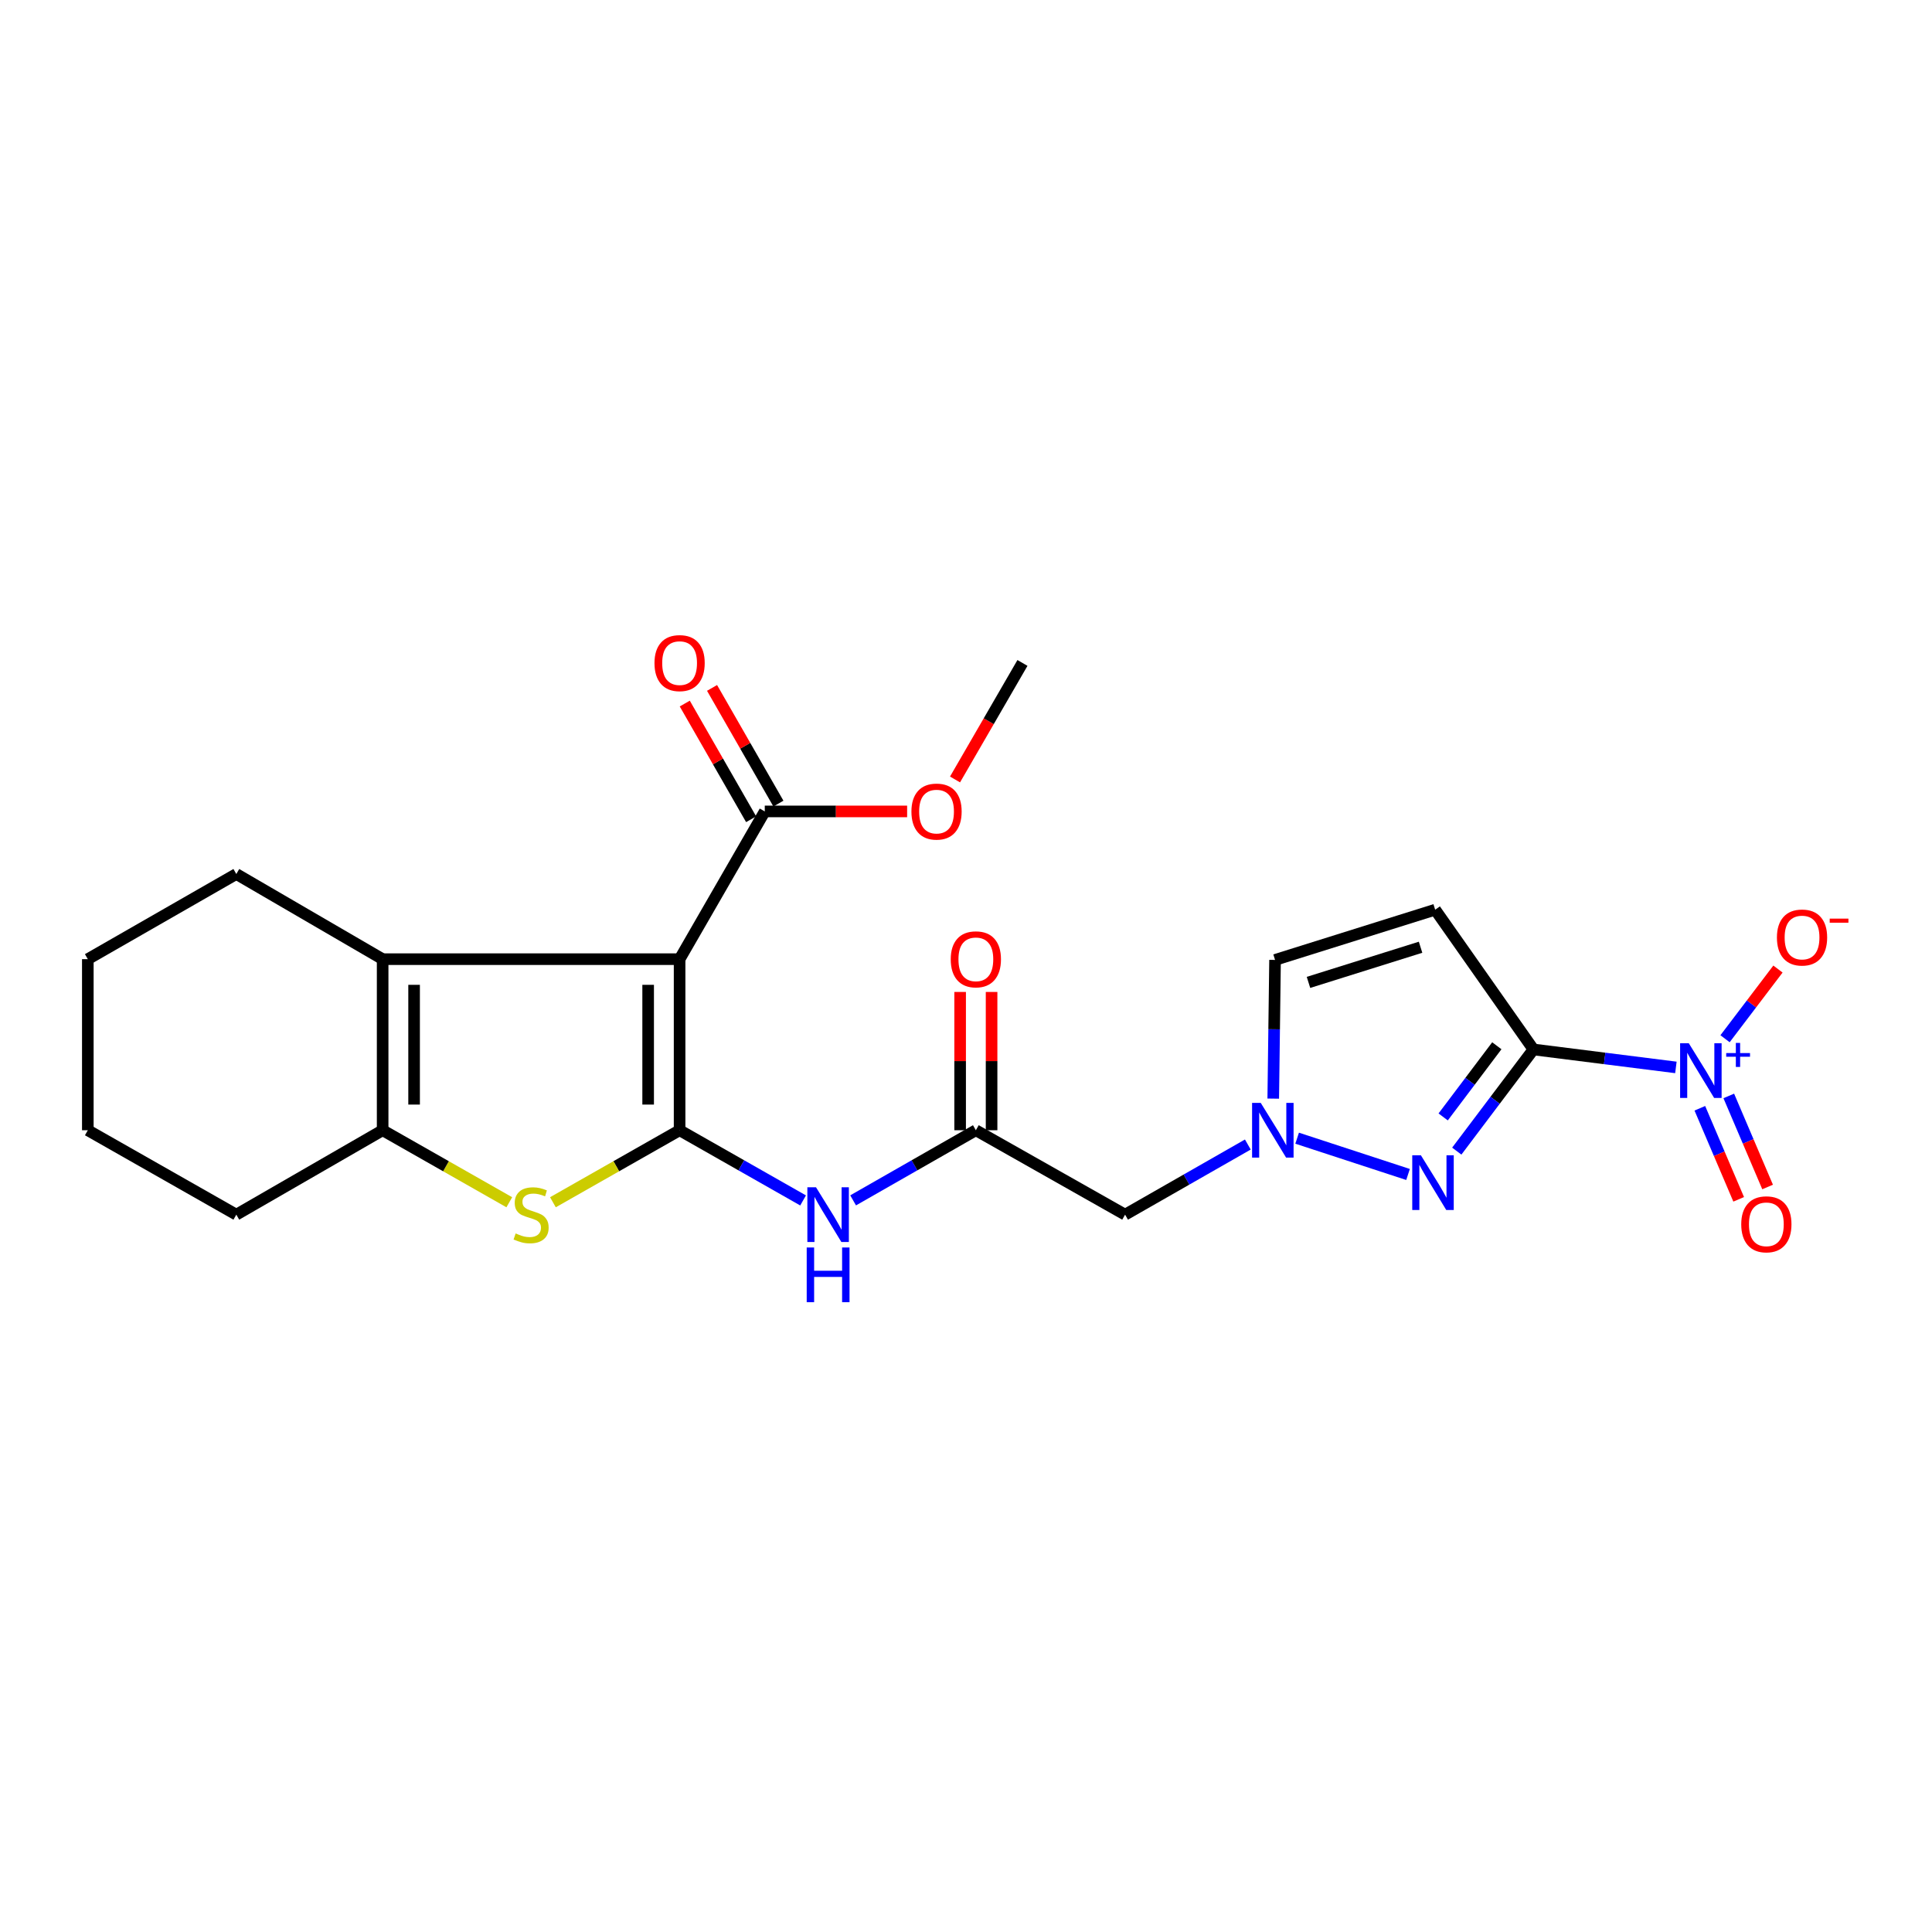 <?xml version='1.0' encoding='iso-8859-1'?>
<svg version='1.1' baseProfile='full'
              xmlns='http://www.w3.org/2000/svg'
                      xmlns:rdkit='http://www.rdkit.org/xml'
                      xmlns:xlink='http://www.w3.org/1999/xlink'
                  xml:space='preserve'
width='1000px' height='1000px' viewBox='0 0 1000 1000'>
<!-- END OF HEADER -->
<rect style='opacity:1.0;fill:#FFFFFF;stroke:none' width='1000' height='1000' x='0' y='0'> </rect>
<path class='bond-0' d='M 351.76,585.009 L 351.76,496.462' style='fill:none;fill-rule:evenodd;stroke:#000000;stroke-width:6px;stroke-linecap:butt;stroke-linejoin:miter;stroke-opacity:1' />
<path class='bond-0' d='M 335.479,571.727 L 335.479,509.744' style='fill:none;fill-rule:evenodd;stroke:#000000;stroke-width:6px;stroke-linecap:butt;stroke-linejoin:miter;stroke-opacity:1' />
<path class='bond-4' d='M 351.76,585.009 L 318.974,603.647' style='fill:none;fill-rule:evenodd;stroke:#000000;stroke-width:6px;stroke-linecap:butt;stroke-linejoin:miter;stroke-opacity:1' />
<path class='bond-4' d='M 318.974,603.647 L 286.189,622.285' style='fill:none;fill-rule:evenodd;stroke:#CCCC00;stroke-width:6px;stroke-linecap:butt;stroke-linejoin:miter;stroke-opacity:1' />
<path class='bond-9' d='M 351.76,585.009 L 383.719,603.176' style='fill:none;fill-rule:evenodd;stroke:#000000;stroke-width:6px;stroke-linecap:butt;stroke-linejoin:miter;stroke-opacity:1' />
<path class='bond-9' d='M 383.719,603.176 L 415.679,621.342' style='fill:none;fill-rule:evenodd;stroke:#0000FF;stroke-width:6px;stroke-linecap:butt;stroke-linejoin:miter;stroke-opacity:1' />
<path class='bond-5' d='M 351.76,496.462 L 198.055,496.462' style='fill:none;fill-rule:evenodd;stroke:#000000;stroke-width:6px;stroke-linecap:butt;stroke-linejoin:miter;stroke-opacity:1' />
<path class='bond-10' d='M 351.76,496.462 L 395.843,419.99' style='fill:none;fill-rule:evenodd;stroke:#000000;stroke-width:6px;stroke-linecap:butt;stroke-linejoin:miter;stroke-opacity:1' />
<path class='bond-1' d='M 793.707,543.196 L 773.866,569.505' style='fill:none;fill-rule:evenodd;stroke:#000000;stroke-width:6px;stroke-linecap:butt;stroke-linejoin:miter;stroke-opacity:1' />
<path class='bond-1' d='M 773.866,569.505 L 754.025,595.815' style='fill:none;fill-rule:evenodd;stroke:#0000FF;stroke-width:6px;stroke-linecap:butt;stroke-linejoin:miter;stroke-opacity:1' />
<path class='bond-1' d='M 774.756,541.286 L 760.867,559.703' style='fill:none;fill-rule:evenodd;stroke:#000000;stroke-width:6px;stroke-linecap:butt;stroke-linejoin:miter;stroke-opacity:1' />
<path class='bond-1' d='M 760.867,559.703 L 746.979,578.12' style='fill:none;fill-rule:evenodd;stroke:#0000FF;stroke-width:6px;stroke-linecap:butt;stroke-linejoin:miter;stroke-opacity:1' />
<path class='bond-2' d='M 793.707,543.196 L 830.573,547.844' style='fill:none;fill-rule:evenodd;stroke:#000000;stroke-width:6px;stroke-linecap:butt;stroke-linejoin:miter;stroke-opacity:1' />
<path class='bond-2' d='M 830.573,547.844 L 867.44,552.492' style='fill:none;fill-rule:evenodd;stroke:#0000FF;stroke-width:6px;stroke-linecap:butt;stroke-linejoin:miter;stroke-opacity:1' />
<path class='bond-26' d='M 793.707,543.196 L 742.84,470.857' style='fill:none;fill-rule:evenodd;stroke:#000000;stroke-width:6px;stroke-linecap:butt;stroke-linejoin:miter;stroke-opacity:1' />
<path class='bond-14' d='M 892.875,537.648 L 906.572,519.615' style='fill:none;fill-rule:evenodd;stroke:#0000FF;stroke-width:6px;stroke-linecap:butt;stroke-linejoin:miter;stroke-opacity:1' />
<path class='bond-14' d='M 906.572,519.615 L 920.269,501.582' style='fill:none;fill-rule:evenodd;stroke:#FF0000;stroke-width:6px;stroke-linecap:butt;stroke-linejoin:miter;stroke-opacity:1' />
<path class='bond-15' d='M 879.835,573.635 L 889.886,597.203' style='fill:none;fill-rule:evenodd;stroke:#0000FF;stroke-width:6px;stroke-linecap:butt;stroke-linejoin:miter;stroke-opacity:1' />
<path class='bond-15' d='M 889.886,597.203 L 899.936,620.771' style='fill:none;fill-rule:evenodd;stroke:#FF0000;stroke-width:6px;stroke-linecap:butt;stroke-linejoin:miter;stroke-opacity:1' />
<path class='bond-15' d='M 894.811,567.249 L 904.861,590.817' style='fill:none;fill-rule:evenodd;stroke:#0000FF;stroke-width:6px;stroke-linecap:butt;stroke-linejoin:miter;stroke-opacity:1' />
<path class='bond-15' d='M 904.861,590.817 L 914.911,614.385' style='fill:none;fill-rule:evenodd;stroke:#FF0000;stroke-width:6px;stroke-linecap:butt;stroke-linejoin:miter;stroke-opacity:1' />
<path class='bond-3' d='M 728.798,607.906 L 671.396,589.125' style='fill:none;fill-rule:evenodd;stroke:#0000FF;stroke-width:6px;stroke-linecap:butt;stroke-linejoin:miter;stroke-opacity:1' />
<path class='bond-6' d='M 263.608,622.284 L 230.832,603.646' style='fill:none;fill-rule:evenodd;stroke:#CCCC00;stroke-width:6px;stroke-linecap:butt;stroke-linejoin:miter;stroke-opacity:1' />
<path class='bond-6' d='M 230.832,603.646 L 198.055,585.009' style='fill:none;fill-rule:evenodd;stroke:#000000;stroke-width:6px;stroke-linecap:butt;stroke-linejoin:miter;stroke-opacity:1' />
<path class='bond-19' d='M 198.055,496.462 L 122.316,452.388' style='fill:none;fill-rule:evenodd;stroke:#000000;stroke-width:6px;stroke-linecap:butt;stroke-linejoin:miter;stroke-opacity:1' />
<path class='bond-24' d='M 198.055,496.462 L 198.055,585.009' style='fill:none;fill-rule:evenodd;stroke:#000000;stroke-width:6px;stroke-linecap:butt;stroke-linejoin:miter;stroke-opacity:1' />
<path class='bond-24' d='M 214.336,509.744 L 214.336,571.727' style='fill:none;fill-rule:evenodd;stroke:#000000;stroke-width:6px;stroke-linecap:butt;stroke-linejoin:miter;stroke-opacity:1' />
<path class='bond-20' d='M 198.055,585.009 L 122.316,628.704' style='fill:none;fill-rule:evenodd;stroke:#000000;stroke-width:6px;stroke-linecap:butt;stroke-linejoin:miter;stroke-opacity:1' />
<path class='bond-7' d='M 742.84,470.857 L 659.964,496.851' style='fill:none;fill-rule:evenodd;stroke:#000000;stroke-width:6px;stroke-linecap:butt;stroke-linejoin:miter;stroke-opacity:1' />
<path class='bond-7' d='M 735.281,490.29 L 677.268,508.486' style='fill:none;fill-rule:evenodd;stroke:#000000;stroke-width:6px;stroke-linecap:butt;stroke-linejoin:miter;stroke-opacity:1' />
<path class='bond-8' d='M 645.873,592.404 L 614.108,610.554' style='fill:none;fill-rule:evenodd;stroke:#0000FF;stroke-width:6px;stroke-linecap:butt;stroke-linejoin:miter;stroke-opacity:1' />
<path class='bond-8' d='M 614.108,610.554 L 582.343,628.704' style='fill:none;fill-rule:evenodd;stroke:#000000;stroke-width:6px;stroke-linecap:butt;stroke-linejoin:miter;stroke-opacity:1' />
<path class='bond-13' d='M 659.029,568.645 L 659.496,532.748' style='fill:none;fill-rule:evenodd;stroke:#0000FF;stroke-width:6px;stroke-linecap:butt;stroke-linejoin:miter;stroke-opacity:1' />
<path class='bond-13' d='M 659.496,532.748 L 659.964,496.851' style='fill:none;fill-rule:evenodd;stroke:#000000;stroke-width:6px;stroke-linecap:butt;stroke-linejoin:miter;stroke-opacity:1' />
<path class='bond-11' d='M 441.572,621.309 L 473.337,603.159' style='fill:none;fill-rule:evenodd;stroke:#0000FF;stroke-width:6px;stroke-linecap:butt;stroke-linejoin:miter;stroke-opacity:1' />
<path class='bond-11' d='M 473.337,603.159 L 505.102,585.009' style='fill:none;fill-rule:evenodd;stroke:#000000;stroke-width:6px;stroke-linecap:butt;stroke-linejoin:miter;stroke-opacity:1' />
<path class='bond-16' d='M 402.904,415.94 L 385.731,386.001' style='fill:none;fill-rule:evenodd;stroke:#000000;stroke-width:6px;stroke-linecap:butt;stroke-linejoin:miter;stroke-opacity:1' />
<path class='bond-16' d='M 385.731,386.001 L 368.558,356.062' style='fill:none;fill-rule:evenodd;stroke:#FF0000;stroke-width:6px;stroke-linecap:butt;stroke-linejoin:miter;stroke-opacity:1' />
<path class='bond-16' d='M 388.782,424.04 L 371.609,394.102' style='fill:none;fill-rule:evenodd;stroke:#000000;stroke-width:6px;stroke-linecap:butt;stroke-linejoin:miter;stroke-opacity:1' />
<path class='bond-16' d='M 371.609,394.102 L 354.436,364.163' style='fill:none;fill-rule:evenodd;stroke:#FF0000;stroke-width:6px;stroke-linecap:butt;stroke-linejoin:miter;stroke-opacity:1' />
<path class='bond-18' d='M 395.843,419.99 L 432.686,419.99' style='fill:none;fill-rule:evenodd;stroke:#000000;stroke-width:6px;stroke-linecap:butt;stroke-linejoin:miter;stroke-opacity:1' />
<path class='bond-18' d='M 432.686,419.99 L 469.529,419.99' style='fill:none;fill-rule:evenodd;stroke:#FF0000;stroke-width:6px;stroke-linecap:butt;stroke-linejoin:miter;stroke-opacity:1' />
<path class='bond-12' d='M 505.102,585.009 L 582.343,628.704' style='fill:none;fill-rule:evenodd;stroke:#000000;stroke-width:6px;stroke-linecap:butt;stroke-linejoin:miter;stroke-opacity:1' />
<path class='bond-17' d='M 513.242,585.009 L 513.242,549.222' style='fill:none;fill-rule:evenodd;stroke:#000000;stroke-width:6px;stroke-linecap:butt;stroke-linejoin:miter;stroke-opacity:1' />
<path class='bond-17' d='M 513.242,549.222 L 513.242,513.436' style='fill:none;fill-rule:evenodd;stroke:#FF0000;stroke-width:6px;stroke-linecap:butt;stroke-linejoin:miter;stroke-opacity:1' />
<path class='bond-17' d='M 496.962,585.009 L 496.962,549.222' style='fill:none;fill-rule:evenodd;stroke:#000000;stroke-width:6px;stroke-linecap:butt;stroke-linejoin:miter;stroke-opacity:1' />
<path class='bond-17' d='M 496.962,549.222 L 496.962,513.436' style='fill:none;fill-rule:evenodd;stroke:#FF0000;stroke-width:6px;stroke-linecap:butt;stroke-linejoin:miter;stroke-opacity:1' />
<path class='bond-21' d='M 494.323,403.45 L 511.773,373.294' style='fill:none;fill-rule:evenodd;stroke:#FF0000;stroke-width:6px;stroke-linecap:butt;stroke-linejoin:miter;stroke-opacity:1' />
<path class='bond-21' d='M 511.773,373.294 L 529.224,343.138' style='fill:none;fill-rule:evenodd;stroke:#000000;stroke-width:6px;stroke-linecap:butt;stroke-linejoin:miter;stroke-opacity:1' />
<path class='bond-22' d='M 122.316,452.388 L 45.455,496.462' style='fill:none;fill-rule:evenodd;stroke:#000000;stroke-width:6px;stroke-linecap:butt;stroke-linejoin:miter;stroke-opacity:1' />
<path class='bond-23' d='M 122.316,628.704 L 45.455,585.009' style='fill:none;fill-rule:evenodd;stroke:#000000;stroke-width:6px;stroke-linecap:butt;stroke-linejoin:miter;stroke-opacity:1' />
<path class='bond-25' d='M 45.455,496.462 L 45.455,585.009' style='fill:none;fill-rule:evenodd;stroke:#000000;stroke-width:6px;stroke-linecap:butt;stroke-linejoin:miter;stroke-opacity:1' />
<path  class='atom-3' d='M 874.103 539.962
L 883.383 554.962
Q 884.303 556.442, 885.783 559.122
Q 887.263 561.802, 887.343 561.962
L 887.343 539.962
L 891.103 539.962
L 891.103 568.282
L 887.223 568.282
L 877.263 551.882
Q 876.103 549.962, 874.863 547.762
Q 873.663 545.562, 873.303 544.882
L 873.303 568.282
L 869.623 568.282
L 869.623 539.962
L 874.103 539.962
' fill='#0000FF'/>
<path  class='atom-3' d='M 893.479 545.066
L 898.469 545.066
L 898.469 539.813
L 900.686 539.813
L 900.686 545.066
L 905.808 545.066
L 905.808 546.967
L 900.686 546.967
L 900.686 552.247
L 898.469 552.247
L 898.469 546.967
L 893.479 546.967
L 893.479 545.066
' fill='#0000FF'/>
<path  class='atom-4' d='M 735.458 597.974
L 744.738 612.974
Q 745.658 614.454, 747.138 617.134
Q 748.618 619.814, 748.698 619.974
L 748.698 597.974
L 752.458 597.974
L 752.458 626.294
L 748.578 626.294
L 738.618 609.894
Q 737.458 607.974, 736.218 605.774
Q 735.018 603.574, 734.658 602.894
L 734.658 626.294
L 730.978 626.294
L 730.978 597.974
L 735.458 597.974
' fill='#0000FF'/>
<path  class='atom-5' d='M 266.898 638.424
Q 267.218 638.544, 268.538 639.104
Q 269.858 639.664, 271.298 640.024
Q 272.778 640.344, 274.218 640.344
Q 276.898 640.344, 278.458 639.064
Q 280.018 637.744, 280.018 635.464
Q 280.018 633.904, 279.218 632.944
Q 278.458 631.984, 277.258 631.464
Q 276.058 630.944, 274.058 630.344
Q 271.538 629.584, 270.018 628.864
Q 268.538 628.144, 267.458 626.624
Q 266.418 625.104, 266.418 622.544
Q 266.418 618.984, 268.818 616.784
Q 271.258 614.584, 276.058 614.584
Q 279.338 614.584, 283.058 616.144
L 282.138 619.224
Q 278.738 617.824, 276.178 617.824
Q 273.418 617.824, 271.898 618.984
Q 270.378 620.104, 270.418 622.064
Q 270.418 623.584, 271.178 624.504
Q 271.978 625.424, 273.098 625.944
Q 274.258 626.464, 276.178 627.064
Q 278.738 627.864, 280.258 628.664
Q 281.778 629.464, 282.858 631.104
Q 283.978 632.704, 283.978 635.464
Q 283.978 639.384, 281.338 641.504
Q 278.738 643.584, 274.378 643.584
Q 271.858 643.584, 269.938 643.024
Q 268.058 642.504, 265.818 641.584
L 266.898 638.424
' fill='#CCCC00'/>
<path  class='atom-9' d='M 652.555 570.849
L 661.835 585.849
Q 662.755 587.329, 664.235 590.009
Q 665.715 592.689, 665.795 592.849
L 665.795 570.849
L 669.555 570.849
L 669.555 599.169
L 665.675 599.169
L 655.715 582.769
Q 654.555 580.849, 653.315 578.649
Q 652.115 576.449, 651.755 575.769
L 651.755 599.169
L 648.075 599.169
L 648.075 570.849
L 652.555 570.849
' fill='#0000FF'/>
<path  class='atom-10' d='M 422.37 614.544
L 431.65 629.544
Q 432.57 631.024, 434.05 633.704
Q 435.53 636.384, 435.61 636.544
L 435.61 614.544
L 439.37 614.544
L 439.37 642.864
L 435.49 642.864
L 425.53 626.464
Q 424.37 624.544, 423.13 622.344
Q 421.93 620.144, 421.57 619.464
L 421.57 642.864
L 417.89 642.864
L 417.89 614.544
L 422.37 614.544
' fill='#0000FF'/>
<path  class='atom-10' d='M 417.55 645.696
L 421.39 645.696
L 421.39 657.736
L 435.87 657.736
L 435.87 645.696
L 439.71 645.696
L 439.71 674.016
L 435.87 674.016
L 435.87 660.936
L 421.39 660.936
L 421.39 674.016
L 417.55 674.016
L 417.55 645.696
' fill='#0000FF'/>
<path  class='atom-15' d='M 919.732 485.254
Q 919.732 478.454, 923.092 474.654
Q 926.452 470.854, 932.732 470.854
Q 939.012 470.854, 942.372 474.654
Q 945.732 478.454, 945.732 485.254
Q 945.732 492.134, 942.332 496.054
Q 938.932 499.934, 932.732 499.934
Q 926.492 499.934, 923.092 496.054
Q 919.732 492.174, 919.732 485.254
M 932.732 496.734
Q 937.052 496.734, 939.372 493.854
Q 941.732 490.934, 941.732 485.254
Q 941.732 479.694, 939.372 476.894
Q 937.052 474.054, 932.732 474.054
Q 928.412 474.054, 926.052 476.854
Q 923.732 479.654, 923.732 485.254
Q 923.732 490.974, 926.052 493.854
Q 928.412 496.734, 932.732 496.734
' fill='#FF0000'/>
<path  class='atom-15' d='M 947.052 475.477
L 956.74 475.477
L 956.74 477.589
L 947.052 477.589
L 947.052 475.477
' fill='#FF0000'/>
<path  class='atom-16' d='M 901.262 633.695
Q 901.262 626.895, 904.622 623.095
Q 907.982 619.295, 914.262 619.295
Q 920.542 619.295, 923.902 623.095
Q 927.262 626.895, 927.262 633.695
Q 927.262 640.575, 923.862 644.495
Q 920.462 648.375, 914.262 648.375
Q 908.022 648.375, 904.622 644.495
Q 901.262 640.615, 901.262 633.695
M 914.262 645.175
Q 918.582 645.175, 920.902 642.295
Q 923.262 639.375, 923.262 633.695
Q 923.262 628.135, 920.902 625.335
Q 918.582 622.495, 914.262 622.495
Q 909.942 622.495, 907.582 625.295
Q 905.262 628.095, 905.262 633.695
Q 905.262 639.415, 907.582 642.295
Q 909.942 645.175, 914.262 645.175
' fill='#FF0000'/>
<path  class='atom-17' d='M 338.76 343.218
Q 338.76 336.418, 342.12 332.618
Q 345.48 328.818, 351.76 328.818
Q 358.04 328.818, 361.4 332.618
Q 364.76 336.418, 364.76 343.218
Q 364.76 350.098, 361.36 354.018
Q 357.96 357.898, 351.76 357.898
Q 345.52 357.898, 342.12 354.018
Q 338.76 350.138, 338.76 343.218
M 351.76 354.698
Q 356.08 354.698, 358.4 351.818
Q 360.76 348.898, 360.76 343.218
Q 360.76 337.658, 358.4 334.858
Q 356.08 332.018, 351.76 332.018
Q 347.44 332.018, 345.08 334.818
Q 342.76 337.618, 342.76 343.218
Q 342.76 348.938, 345.08 351.818
Q 347.44 354.698, 351.76 354.698
' fill='#FF0000'/>
<path  class='atom-18' d='M 492.102 496.542
Q 492.102 489.742, 495.462 485.942
Q 498.822 482.142, 505.102 482.142
Q 511.382 482.142, 514.742 485.942
Q 518.102 489.742, 518.102 496.542
Q 518.102 503.422, 514.702 507.342
Q 511.302 511.222, 505.102 511.222
Q 498.862 511.222, 495.462 507.342
Q 492.102 503.462, 492.102 496.542
M 505.102 508.022
Q 509.422 508.022, 511.742 505.142
Q 514.102 502.222, 514.102 496.542
Q 514.102 490.982, 511.742 488.182
Q 509.422 485.342, 505.102 485.342
Q 500.782 485.342, 498.422 488.142
Q 496.102 490.942, 496.102 496.542
Q 496.102 502.262, 498.422 505.142
Q 500.782 508.022, 505.102 508.022
' fill='#FF0000'/>
<path  class='atom-19' d='M 471.752 420.07
Q 471.752 413.27, 475.112 409.47
Q 478.472 405.67, 484.752 405.67
Q 491.032 405.67, 494.392 409.47
Q 497.752 413.27, 497.752 420.07
Q 497.752 426.95, 494.352 430.87
Q 490.952 434.75, 484.752 434.75
Q 478.512 434.75, 475.112 430.87
Q 471.752 426.99, 471.752 420.07
M 484.752 431.55
Q 489.072 431.55, 491.392 428.67
Q 493.752 425.75, 493.752 420.07
Q 493.752 414.51, 491.392 411.71
Q 489.072 408.87, 484.752 408.87
Q 480.432 408.87, 478.072 411.67
Q 475.752 414.47, 475.752 420.07
Q 475.752 425.79, 478.072 428.67
Q 480.432 431.55, 484.752 431.55
' fill='#FF0000'/>
</svg>
